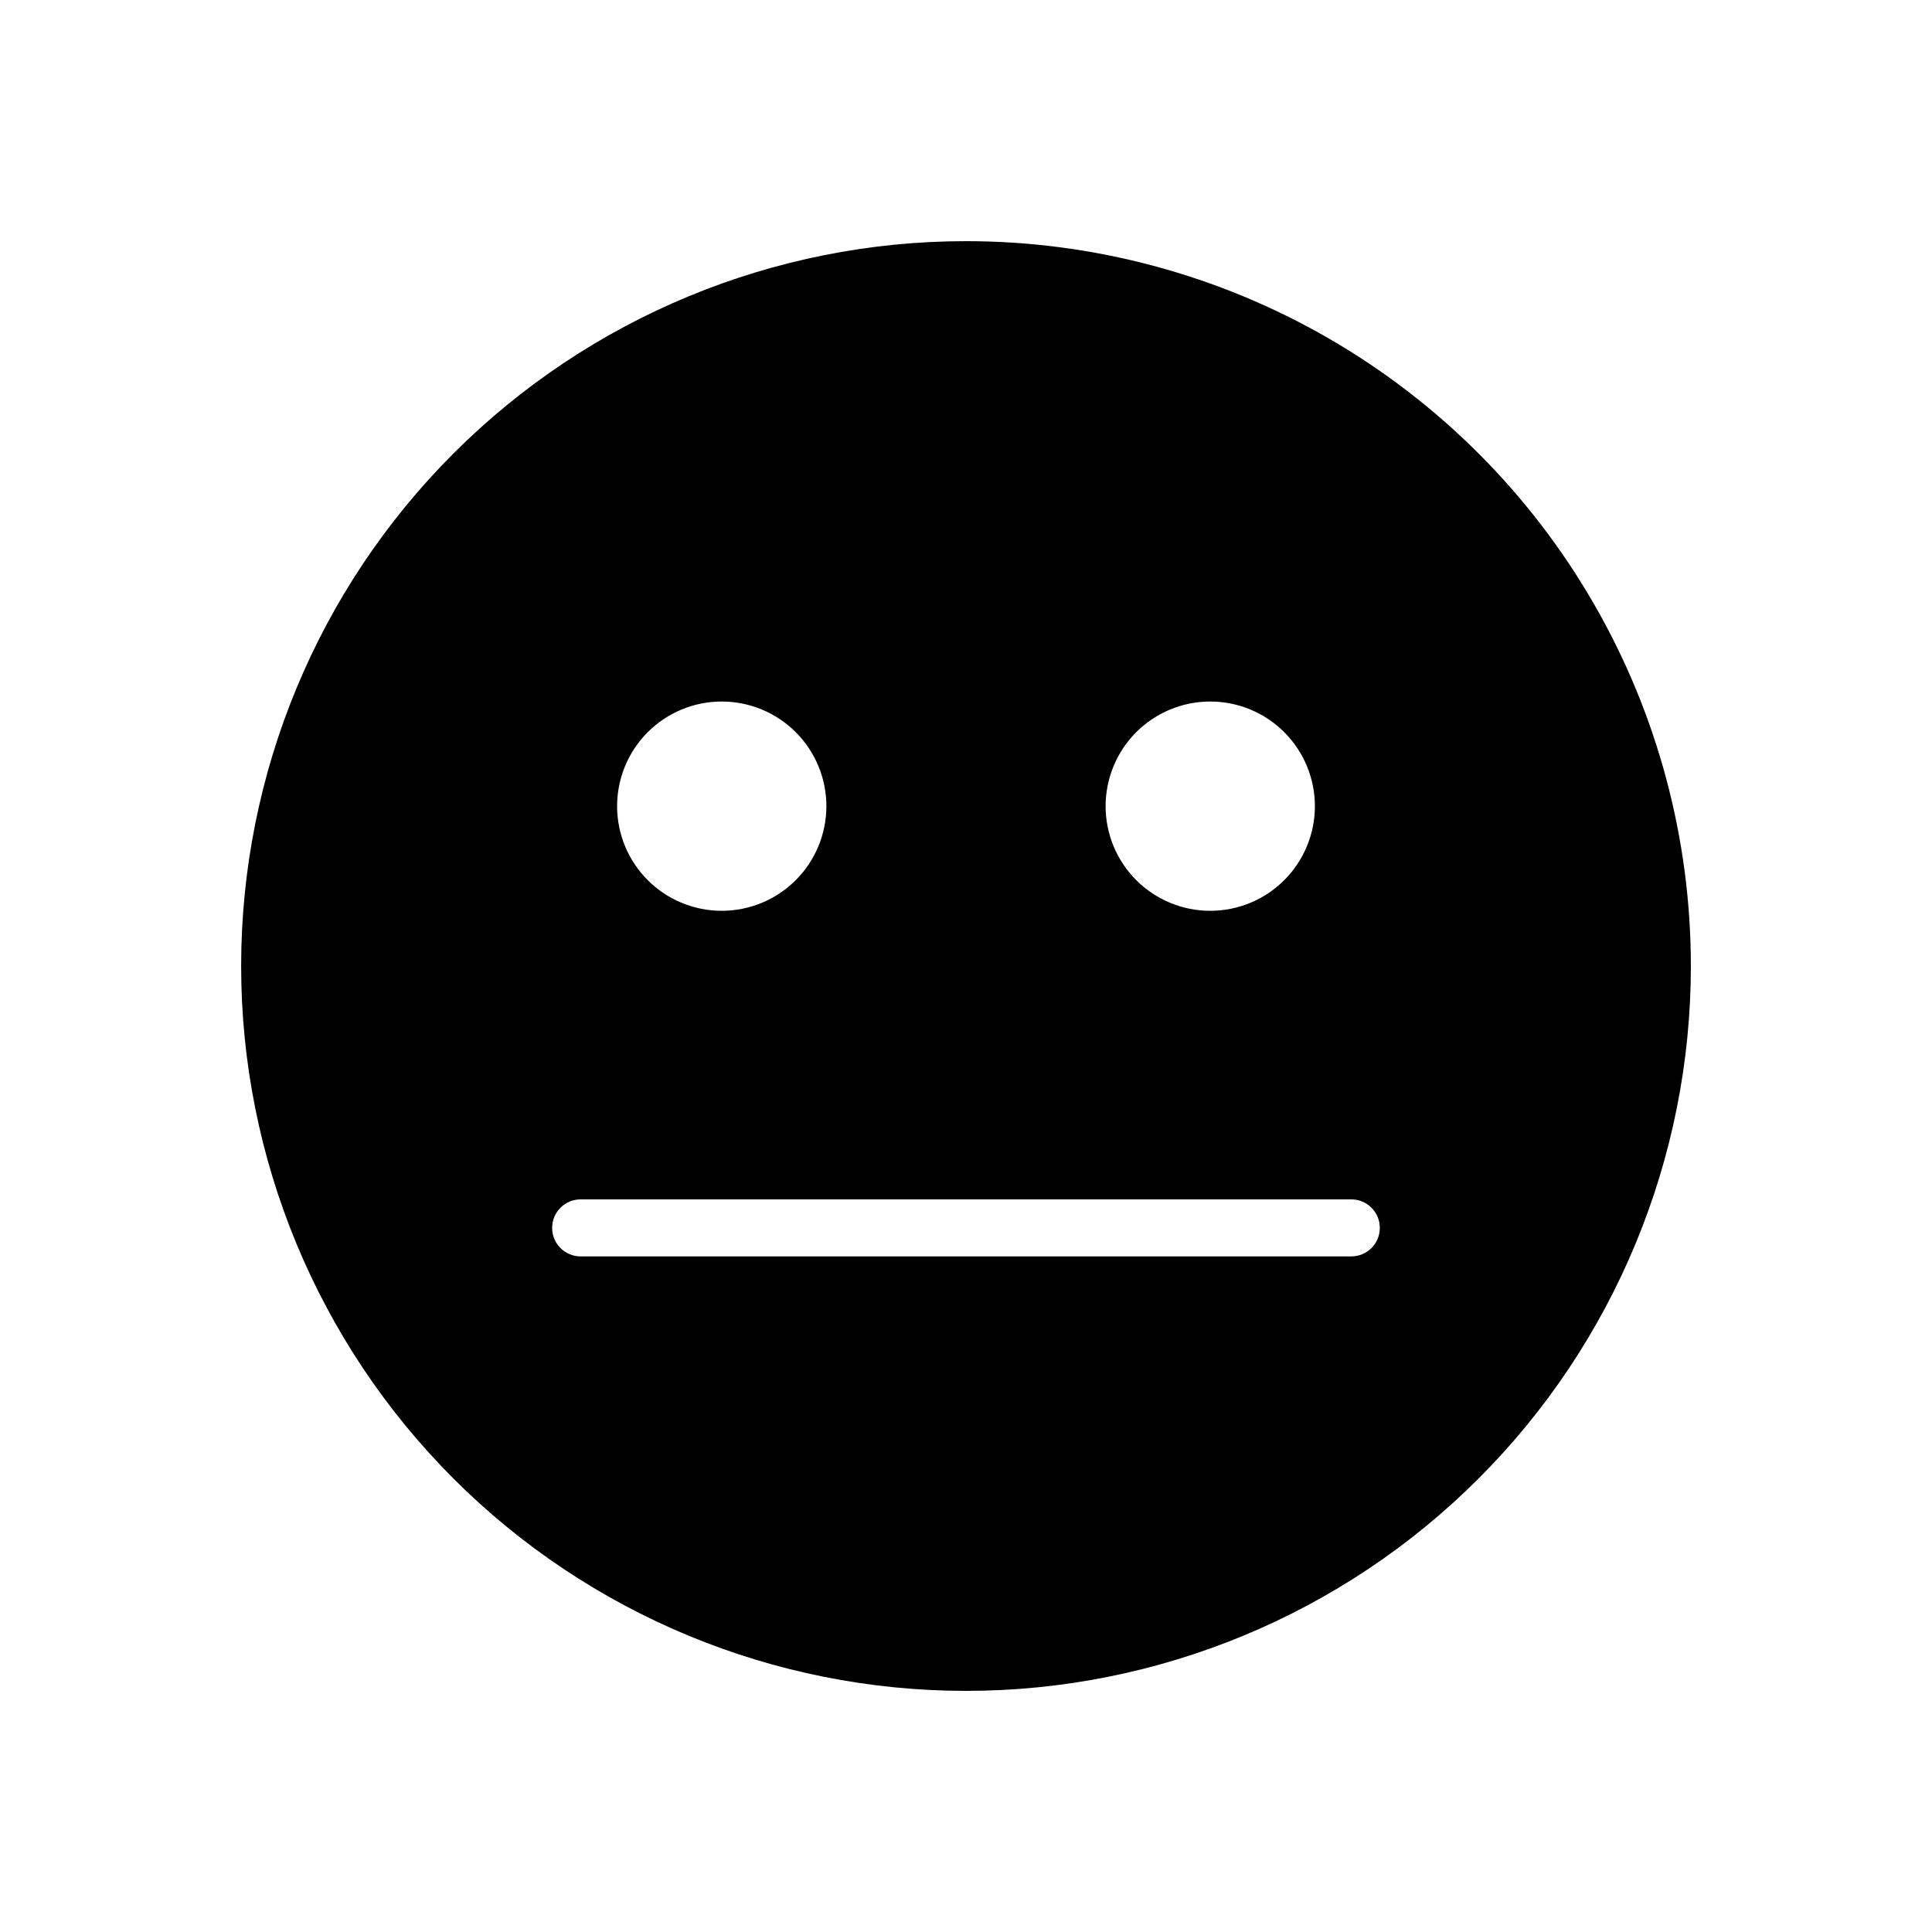 <?xml version="1.0" encoding="UTF-8"?>
<!-- Uploaded to: SVG Repo, www.svgrepo.com, Generator: SVG Repo Mixer Tools -->
<svg fill="#000000" width="800px" height="800px" version="1.1" viewBox="144 144 512 512" xmlns="http://www.w3.org/2000/svg">
 <path d="m400 207.91c-50.949 0-99.809 20.238-135.83 56.262-36.023 36.023-56.262 84.883-56.262 135.83 0 50.945 20.238 99.805 56.262 135.83 36.023 36.027 84.883 56.266 135.83 56.266 50.945 0 99.805-20.238 135.83-56.266 36.027-36.023 56.266-84.883 56.266-135.83 0-33.723-8.879-66.848-25.738-96.047-16.859-29.203-41.109-53.453-70.309-70.312-29.203-16.859-62.328-25.734-96.047-25.734zm64.727 122c7.356 0 14.41 2.922 19.609 8.121 5.203 5.203 8.125 12.258 8.125 19.613 0 7.352-2.922 14.406-8.125 19.609-5.199 5.199-12.254 8.121-19.609 8.121-7.356 0-14.406-2.922-19.609-8.121-5.199-5.203-8.121-12.258-8.121-19.609 0-7.356 2.922-14.41 8.121-19.613 5.203-5.199 12.254-8.121 19.609-8.121zm-129.46 0c7.356 0 14.41 2.922 19.609 8.121 5.203 5.203 8.125 12.258 8.125 19.613 0 7.352-2.922 14.406-8.125 19.609-5.199 5.199-12.254 8.121-19.609 8.121s-14.41-2.922-19.609-8.121c-5.199-5.203-8.121-12.258-8.121-19.609 0-7.356 2.922-14.41 8.121-19.613 5.199-5.199 12.254-8.121 19.609-8.121zm166.84 147.05h-204.23c-4.172 0-7.555-3.383-7.555-7.559 0-4.172 3.383-7.555 7.555-7.555h204.23c4.176 0 7.559 3.383 7.559 7.555 0 4.176-3.383 7.559-7.559 7.559z"/>
</svg>